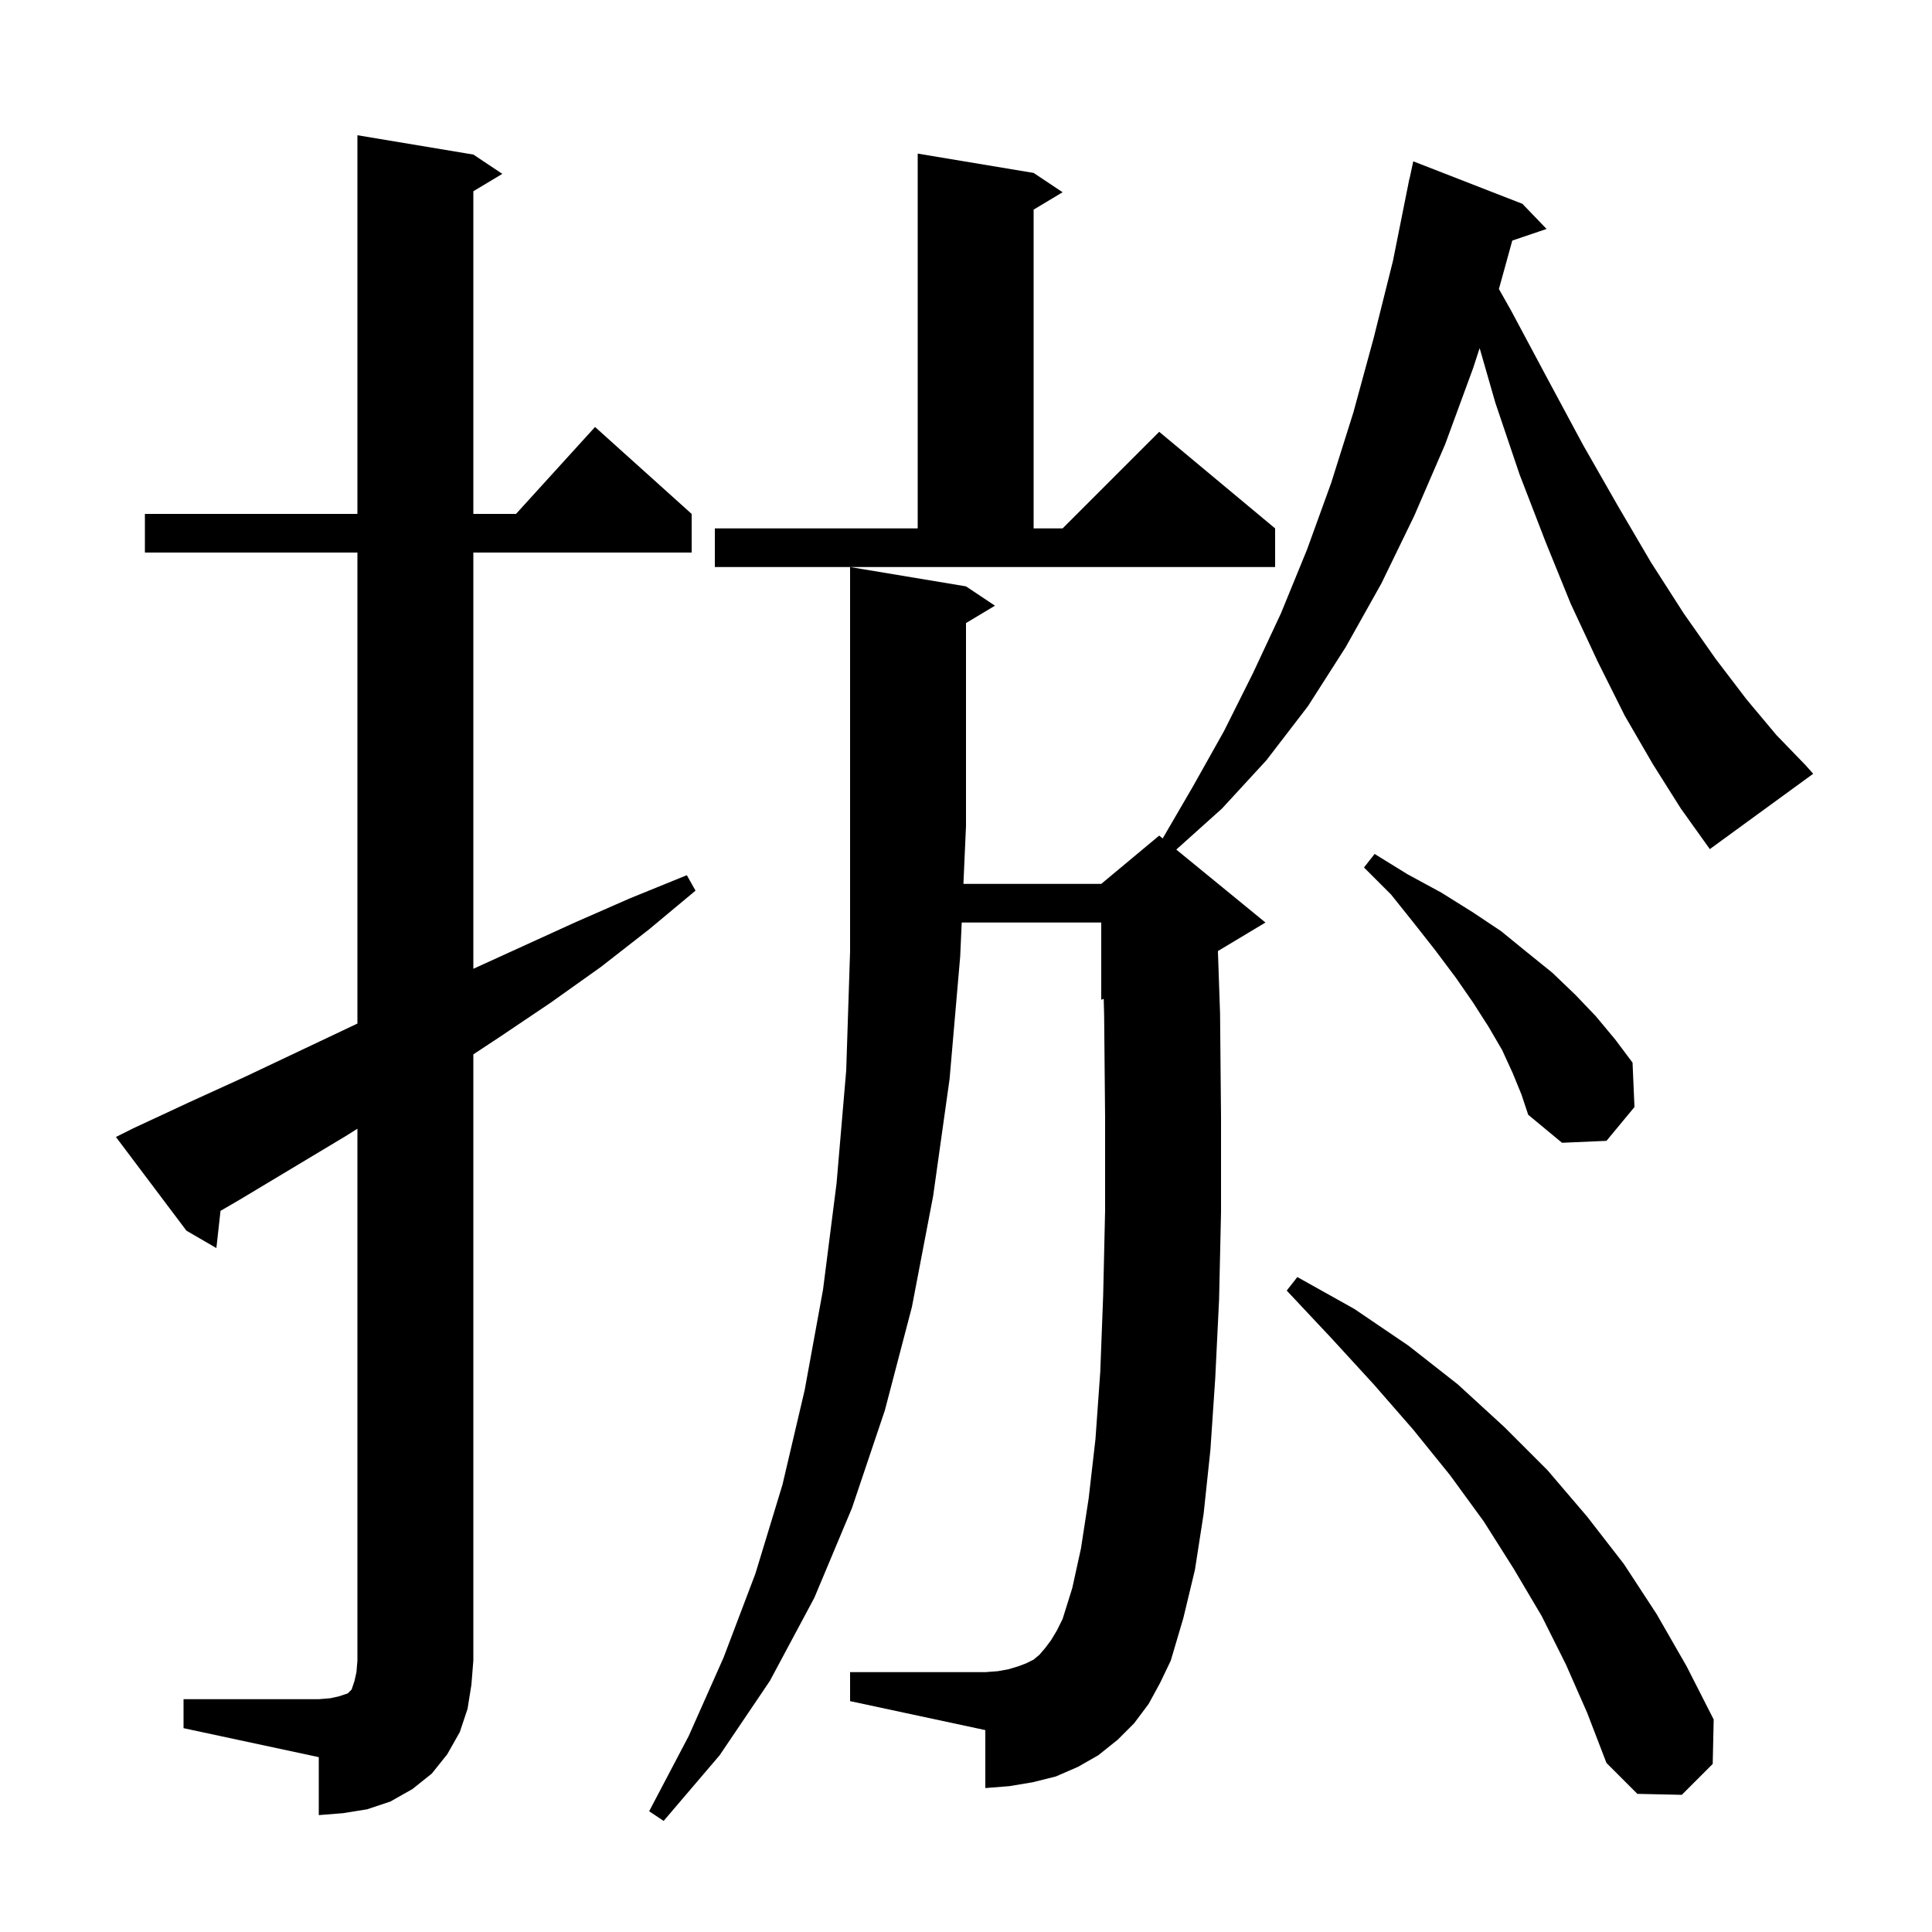 <svg xmlns="http://www.w3.org/2000/svg" xmlns:xlink="http://www.w3.org/1999/xlink" version="1.1" baseProfile="full" viewBox="0 0 200 200" width="200" height="200">
<g fill="black">
<path d="M 19.0 175.9 L 33.0 175.9 L 34.2 175.8 L 35.1 175.6 L 36.0 175.3 L 36.4 174.9 L 36.7 174.0 L 36.9 173.1 L 37.0 171.9 L 37.0 116.844 L 35.8 117.6 L 24.8 124.2 L 22.828 125.347 L 22.4 129.2 L 19.3 127.4 L 12.0 117.7 L 13.8 116.8 L 19.6 114.1 L 25.3 111.5 L 37.0 105.958 L 37.0 57.2 L 15.0 57.2 L 15.0 53.2 L 37.0 53.2 L 37.0 14.0 L 49.0 16.0 L 52.0 18.0 L 49.0 19.8 L 49.0 53.2 L 53.418 53.2 L 61.6 44.2 L 71.6 53.2 L 71.6 57.2 L 49.0 57.2 L 49.0 100.289 L 59.5 95.5 L 65.2 93.0 L 71.1 90.6 L 72.0 92.2 L 67.2 96.2 L 62.2 100.1 L 57.0 103.8 L 51.8 107.3 L 49.0 109.149 L 49.0 171.9 L 48.8 174.4 L 48.4 176.9 L 47.6 179.3 L 46.3 181.6 L 44.7 183.6 L 42.7 185.2 L 40.4 186.5 L 38.0 187.3 L 35.5 187.7 L 33.0 187.9 L 33.0 181.9 L 19.0 178.9 Z M 162.1 172.3 L 159.6 167.3 L 156.7 162.4 L 153.6 157.5 L 150.1 152.7 L 146.3 148.0 L 142.2 143.3 L 137.8 138.5 L 133.2 133.6 L 134.3 132.2 L 140.2 135.5 L 145.8 139.3 L 150.9 143.3 L 155.7 147.7 L 160.2 152.2 L 164.3 157.0 L 168.1 161.9 L 171.5 167.1 L 174.6 172.5 L 177.4 178.0 L 177.3 182.6 L 174.1 185.8 L 169.5 185.7 L 166.3 182.5 L 164.3 177.3 Z M 156.6 111.1 L 155.5 108.7 L 154.1 106.3 L 152.5 103.8 L 150.7 101.2 L 148.6 98.4 L 146.4 95.6 L 144.0 92.6 L 141.2 89.8 L 142.3 88.4 L 145.7 90.5 L 149.2 92.4 L 152.4 94.4 L 155.4 96.4 L 158.1 98.6 L 160.7 100.7 L 163.1 103.0 L 165.2 105.2 L 167.2 107.6 L 169.0 110.0 L 169.2 114.6 L 166.3 118.1 L 161.7 118.3 L 158.2 115.4 L 157.5 113.3 Z M 171.1 79.1 L 168.2 74.1 L 165.4 68.5 L 162.6 62.5 L 160.0 56.1 L 157.3 49.1 L 154.8 41.7 L 153.172 36.036 L 152.5 38.1 L 149.6 46.0 L 146.4 53.4 L 143.0 60.4 L 139.3 67.0 L 135.4 73.1 L 131.1 78.7 L 126.5 83.7 L 121.77 87.948 L 131.0 95.5 L 126.078 98.453 L 126.3 104.9 L 126.4 115.6 L 126.4 125.5 L 126.2 134.5 L 125.8 142.7 L 125.3 150.1 L 124.6 156.7 L 123.7 162.5 L 122.5 167.5 L 121.2 171.9 L 120.1 174.2 L 118.9 176.4 L 117.4 178.4 L 115.7 180.1 L 113.7 181.7 L 111.6 182.9 L 109.3 183.9 L 106.9 184.5 L 104.5 184.9 L 102.0 185.1 L 102.0 179.1 L 88.0 176.1 L 88.0 173.1 L 102.0 173.1 L 103.3 173.0 L 104.4 172.8 L 105.4 172.5 L 106.2 172.2 L 107.0 171.8 L 107.6 171.3 L 108.2 170.6 L 108.8 169.8 L 109.4 168.8 L 110.0 167.6 L 111.0 164.4 L 111.9 160.3 L 112.7 155.1 L 113.4 149.0 L 113.9 142.0 L 114.2 134.1 L 114.4 125.3 L 114.4 115.7 L 114.3 105.1 L 114.255 103.394 L 114.0 103.5 L 114.0 95.5 L 99.556 95.5 L 99.4 99.0 L 98.3 111.7 L 96.6 123.8 L 94.4 135.3 L 91.6 146.0 L 88.2 156.1 L 84.3 165.4 L 79.7 174.0 L 74.5 181.7 L 68.7 188.5 L 67.2 187.5 L 71.3 179.7 L 74.9 171.6 L 78.2 162.9 L 81.0 153.7 L 83.3 143.9 L 85.2 133.5 L 86.6 122.5 L 87.6 110.8 L 88.0 98.5 L 88.0 58.7 L 100.0 60.7 L 103.0 62.7 L 100.0 64.5 L 100.0 85.5 L 99.733 91.5 L 114.0 91.5 L 120.0 86.5 L 120.361 86.795 L 123.5 81.4 L 126.7 75.7 L 129.7 69.7 L 132.6 63.5 L 135.3 56.9 L 137.8 50.0 L 140.1 42.7 L 142.2 35.0 L 144.2 27.0 L 145.9 18.5 L 145.914 18.503 L 146.3 16.7 L 157.6 21.1 L 160.1 23.7 L 156.551 24.904 L 155.2 29.8 L 155.163 29.914 L 156.4 32.1 L 160.3 39.4 L 163.9 46.1 L 167.5 52.4 L 170.9 58.2 L 174.3 63.5 L 177.6 68.2 L 180.8 72.4 L 183.9 76.1 L 186.9 79.2 L 187.7 80.1 L 177.0 87.9 L 174.0 83.7 Z M 74.0 54.7 L 95.0 54.7 L 95.0 15.9 L 107.0 17.9 L 110.0 19.9 L 107.0 21.7 L 107.0 54.7 L 110.0 54.7 L 120.0 44.7 L 132.0 54.7 L 132.0 58.7 L 74.0 58.7 Z " />
</g>
</svg>
